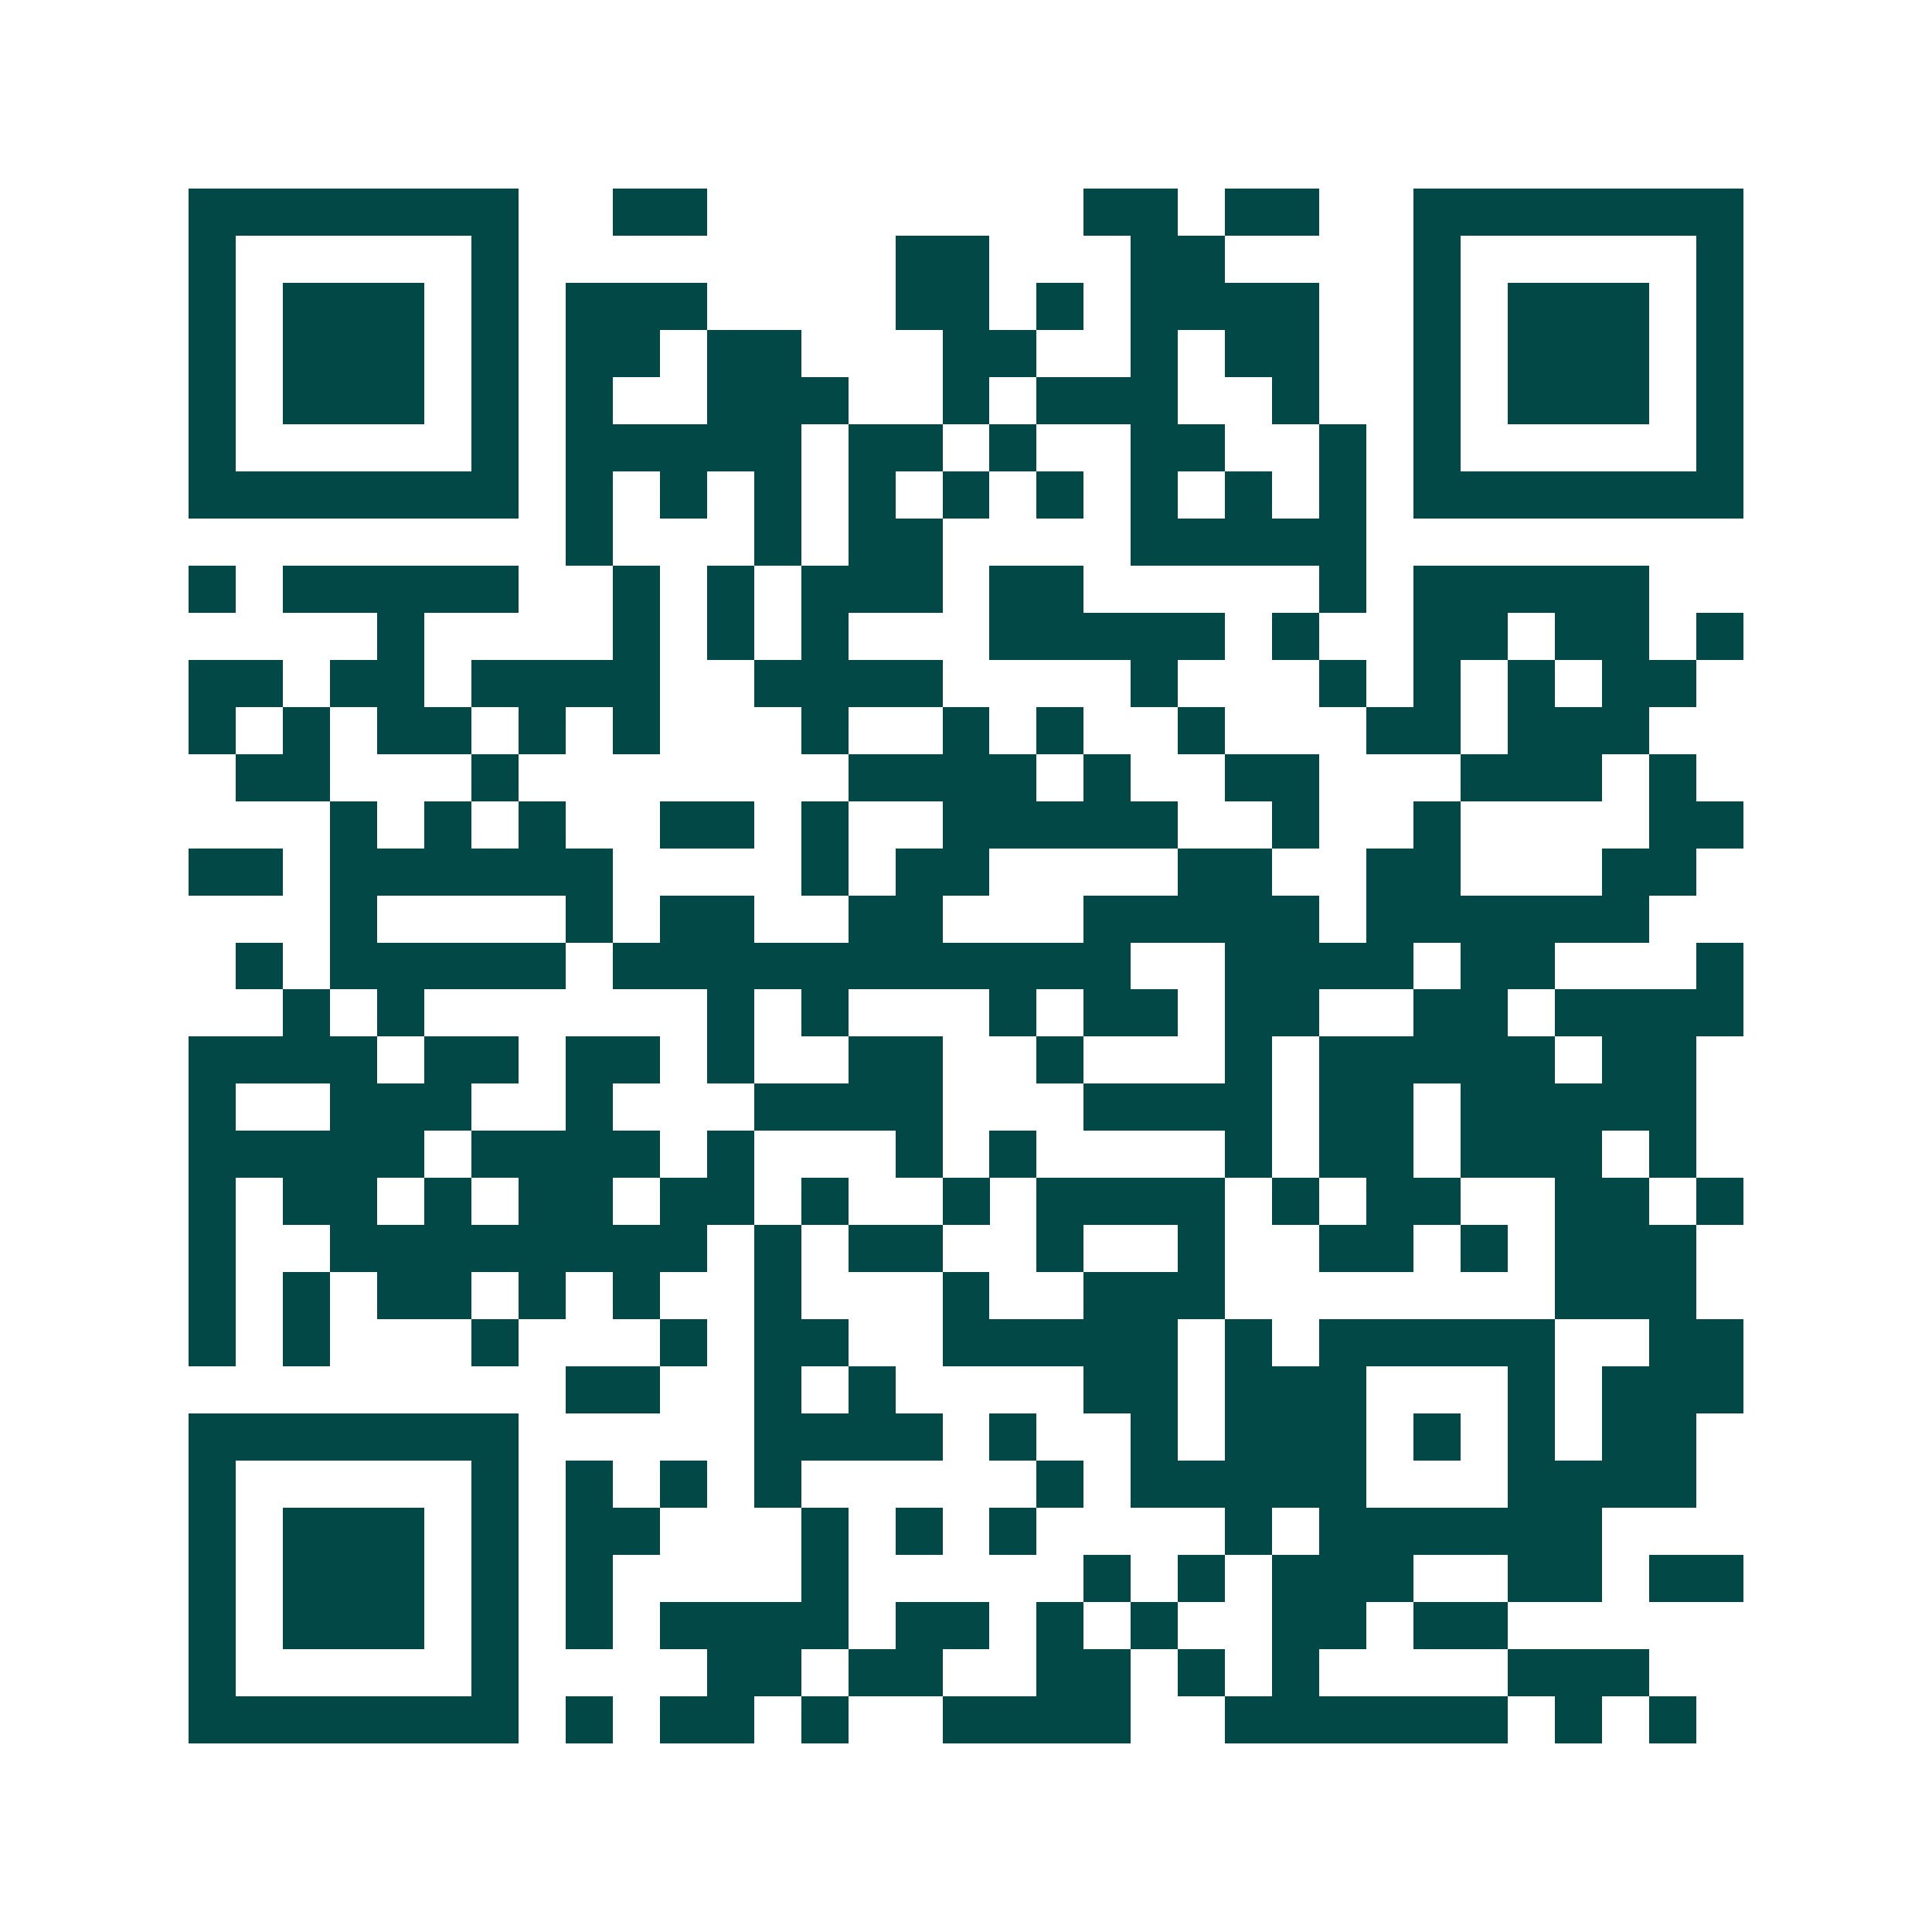 <svg xmlns="http://www.w3.org/2000/svg" width="200" height="200" viewBox="0 0 41 41" shape-rendering="crispEdges"><path fill="#ffffff" d="M0 0h41v41H0z"/><path stroke="#014847" d="M4 4.5h7m2 0h2m8 0h2m1 0h2m2 0h7M4 5.5h1m5 0h1m8 0h2m3 0h2m4 0h1m5 0h1M4 6.5h1m1 0h3m1 0h1m1 0h3m4 0h2m1 0h1m1 0h4m2 0h1m1 0h3m1 0h1M4 7.5h1m1 0h3m1 0h1m1 0h2m1 0h2m3 0h2m2 0h1m1 0h2m2 0h1m1 0h3m1 0h1M4 8.5h1m1 0h3m1 0h1m1 0h1m2 0h3m2 0h1m1 0h3m2 0h1m2 0h1m1 0h3m1 0h1M4 9.5h1m5 0h1m1 0h5m1 0h2m1 0h1m2 0h2m2 0h1m1 0h1m5 0h1M4 10.5h7m1 0h1m1 0h1m1 0h1m1 0h1m1 0h1m1 0h1m1 0h1m1 0h1m1 0h1m1 0h7M12 11.5h1m3 0h1m1 0h2m4 0h5M4 12.5h1m1 0h5m2 0h1m1 0h1m1 0h3m1 0h2m5 0h1m1 0h5M8 13.5h1m4 0h1m1 0h1m1 0h1m3 0h5m1 0h1m2 0h2m1 0h2m1 0h1M4 14.5h2m1 0h2m1 0h4m2 0h4m4 0h1m3 0h1m1 0h1m1 0h1m1 0h2M4 15.5h1m1 0h1m1 0h2m1 0h1m1 0h1m3 0h1m2 0h1m1 0h1m2 0h1m3 0h2m1 0h3M5 16.5h2m3 0h1m7 0h4m1 0h1m2 0h2m3 0h3m1 0h1M7 17.5h1m1 0h1m1 0h1m2 0h2m1 0h1m2 0h5m2 0h1m2 0h1m4 0h2M4 18.5h2m1 0h6m4 0h1m1 0h2m4 0h2m2 0h2m3 0h2M7 19.5h1m4 0h1m1 0h2m2 0h2m3 0h5m1 0h6M5 20.5h1m1 0h5m1 0h11m2 0h4m1 0h2m3 0h1M6 21.5h1m1 0h1m6 0h1m1 0h1m3 0h1m1 0h2m1 0h2m2 0h2m1 0h4M4 22.5h4m1 0h2m1 0h2m1 0h1m2 0h2m2 0h1m3 0h1m1 0h5m1 0h2M4 23.5h1m2 0h3m2 0h1m3 0h4m3 0h4m1 0h2m1 0h5M4 24.5h5m1 0h4m1 0h1m3 0h1m1 0h1m4 0h1m1 0h2m1 0h3m1 0h1M4 25.5h1m1 0h2m1 0h1m1 0h2m1 0h2m1 0h1m2 0h1m1 0h4m1 0h1m1 0h2m2 0h2m1 0h1M4 26.5h1m2 0h8m1 0h1m1 0h2m2 0h1m2 0h1m2 0h2m1 0h1m1 0h3M4 27.5h1m1 0h1m1 0h2m1 0h1m1 0h1m2 0h1m3 0h1m2 0h3m7 0h3M4 28.5h1m1 0h1m3 0h1m3 0h1m1 0h2m2 0h5m1 0h1m1 0h5m2 0h2M12 29.5h2m2 0h1m1 0h1m4 0h2m1 0h3m3 0h1m1 0h3M4 30.5h7m5 0h4m1 0h1m2 0h1m1 0h3m1 0h1m1 0h1m1 0h2M4 31.5h1m5 0h1m1 0h1m1 0h1m1 0h1m5 0h1m1 0h5m3 0h4M4 32.5h1m1 0h3m1 0h1m1 0h2m3 0h1m1 0h1m1 0h1m4 0h1m1 0h6M4 33.5h1m1 0h3m1 0h1m1 0h1m4 0h1m5 0h1m1 0h1m1 0h3m2 0h2m1 0h2M4 34.5h1m1 0h3m1 0h1m1 0h1m1 0h4m1 0h2m1 0h1m1 0h1m2 0h2m1 0h2M4 35.5h1m5 0h1m4 0h2m1 0h2m2 0h2m1 0h1m1 0h1m4 0h3M4 36.5h7m1 0h1m1 0h2m1 0h1m2 0h4m2 0h6m1 0h1m1 0h1"/></svg>
